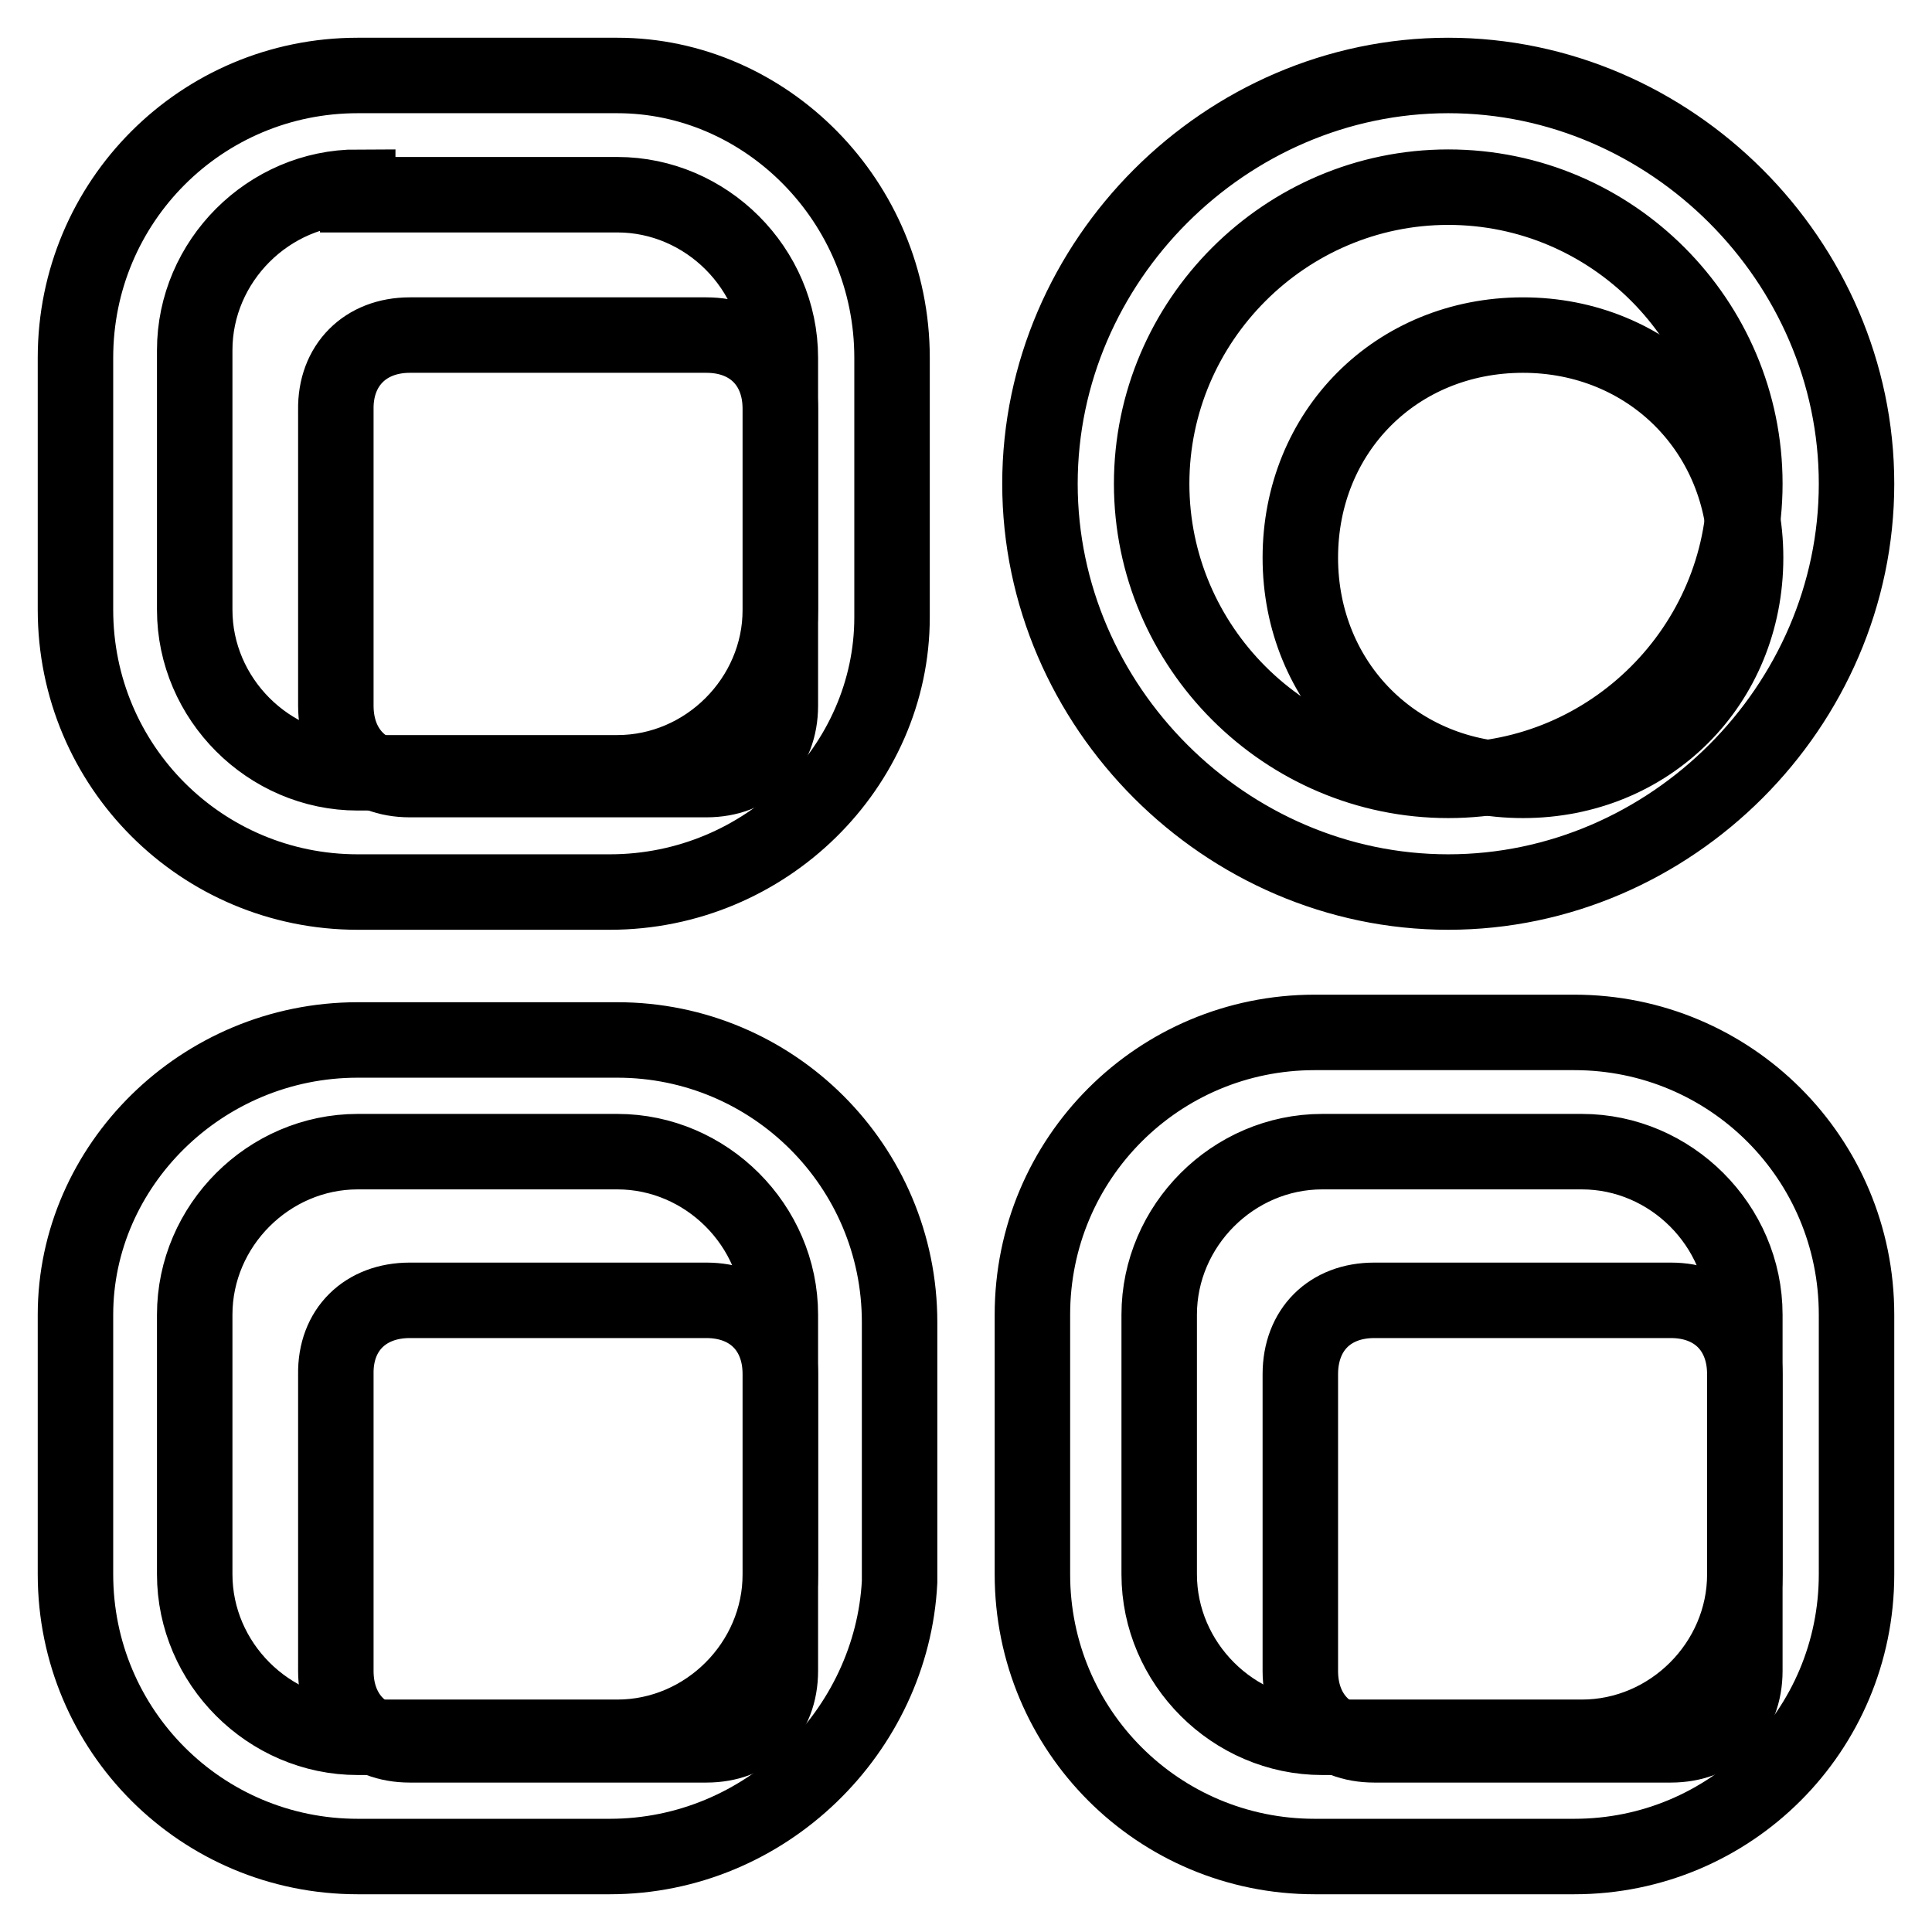 <?xml version="1.0" encoding="utf-8"?>
<!-- Svg Vector Icons : http://www.onlinewebfonts.com/icon -->
<!DOCTYPE svg PUBLIC "-//W3C//DTD SVG 1.1//EN" "http://www.w3.org/Graphics/SVG/1.1/DTD/svg11.dtd">
<svg version="1.1" xmlns="http://www.w3.org/2000/svg" xmlns:xlink="http://www.w3.org/1999/xlink" x="0px" y="0px" viewBox="0 0 256 256" enable-background="new 0 0 256 256" xml:space="preserve">
<g> <path stroke-width="10" fill-opacity="0" stroke="#000000"  d="M54.3,44.4h39.3c5.9,0,9.8,3.9,9.8,9.8v39.3c0,5.9-3.9,9.8-9.8,9.8H54.3c-5.9,0-9.8-3.9-9.8-9.8V54.3 C44.4,48.4,48.4,44.4,54.3,44.4z M201.8,44.4c16.7,0,29.5,12.8,29.5,29.5s-12.8,29.5-29.5,29.5s-29.5-12.8-29.5-29.5 S185,44.4,201.8,44.4z"/> <path stroke-width="10" fill-opacity="0" stroke="#000000"  d="M80.8,118.2H47.4c-20.7,0-37.4-16.7-37.4-37.4V47.4C10,26.7,26.7,10,47.4,10h34.4 c19.7,0,36.4,16.7,36.4,37.4v34.4C118.2,101.5,101.5,118.2,80.8,118.2z M47.4,24.8c-11.8,0-21.6,9.8-21.6,21.6v34.4 c0,11.8,9.8,21.6,21.6,21.6h34.4c11.8,0,21.6-9.8,21.6-21.6V47.4c0-11.8-9.8-21.6-21.6-21.6H47.4V24.8z M191.9,118.2 c-29.5,0-54.1-24.6-54.1-54.1c0-29.5,24.6-54.1,54.1-54.1c29.5,0,54.1,24.6,54.1,54.1C246,93.6,221.4,118.2,191.9,118.2z  M191.9,24.8c-21.6,0-39.3,17.7-39.3,39.3s17.7,39.3,39.3,39.3c21.6,0,39.3-17.7,39.3-39.3S213.6,24.8,191.9,24.8z"/> <path stroke-width="10" fill-opacity="0" stroke="#000000"  d="M182.1,172.3h39.3c5.9,0,9.8,3.9,9.8,9.8v39.3c0,5.9-3.9,9.8-9.8,9.8h-39.3c-5.9,0-9.8-3.9-9.8-9.8v-39.3 C172.3,176.2,176.2,172.3,182.1,172.3z M54.3,172.3h39.3c5.9,0,9.8,3.9,9.8,9.8v39.3c0,5.9-3.9,9.8-9.8,9.8H54.3 c-5.9,0-9.8-3.9-9.8-9.8v-39.3C44.4,176.2,48.4,172.3,54.3,172.3z"/> <path stroke-width="10" fill-opacity="0" stroke="#000000"  d="M80.8,246H47.4C26.7,246,10,229.3,10,208.6v-34.4c0-19.7,16.7-36.4,37.4-36.4h34.4 c20.6,0,37.4,16.7,37.4,37.4v34.4C118.2,229.3,101.5,246,80.8,246z M47.4,152.6c-11.8,0-21.6,9.8-21.6,21.6v34.4 c0,11.8,9.8,21.6,21.6,21.6h34.4c11.8,0,21.6-9.8,21.6-21.6v-34.4c0-11.8-9.8-21.6-21.6-21.6H47.4z M208.6,246h-34.4 c-20.7,0-37.4-16.7-37.4-37.4v-34.4c0-20.7,16.7-37.4,37.4-37.4h34.4c20.7,0,37.4,16.7,37.4,37.4v34.4 C246,229.3,229.3,246,208.6,246z M175.2,152.6c-11.8,0-21.6,9.8-21.6,21.6v34.4c0,11.8,9.8,21.6,21.6,21.6h34.4 c11.8,0,21.6-9.8,21.6-21.6v-34.4c0-11.8-9.8-21.6-21.6-21.6H175.2z"/></g>
</svg>